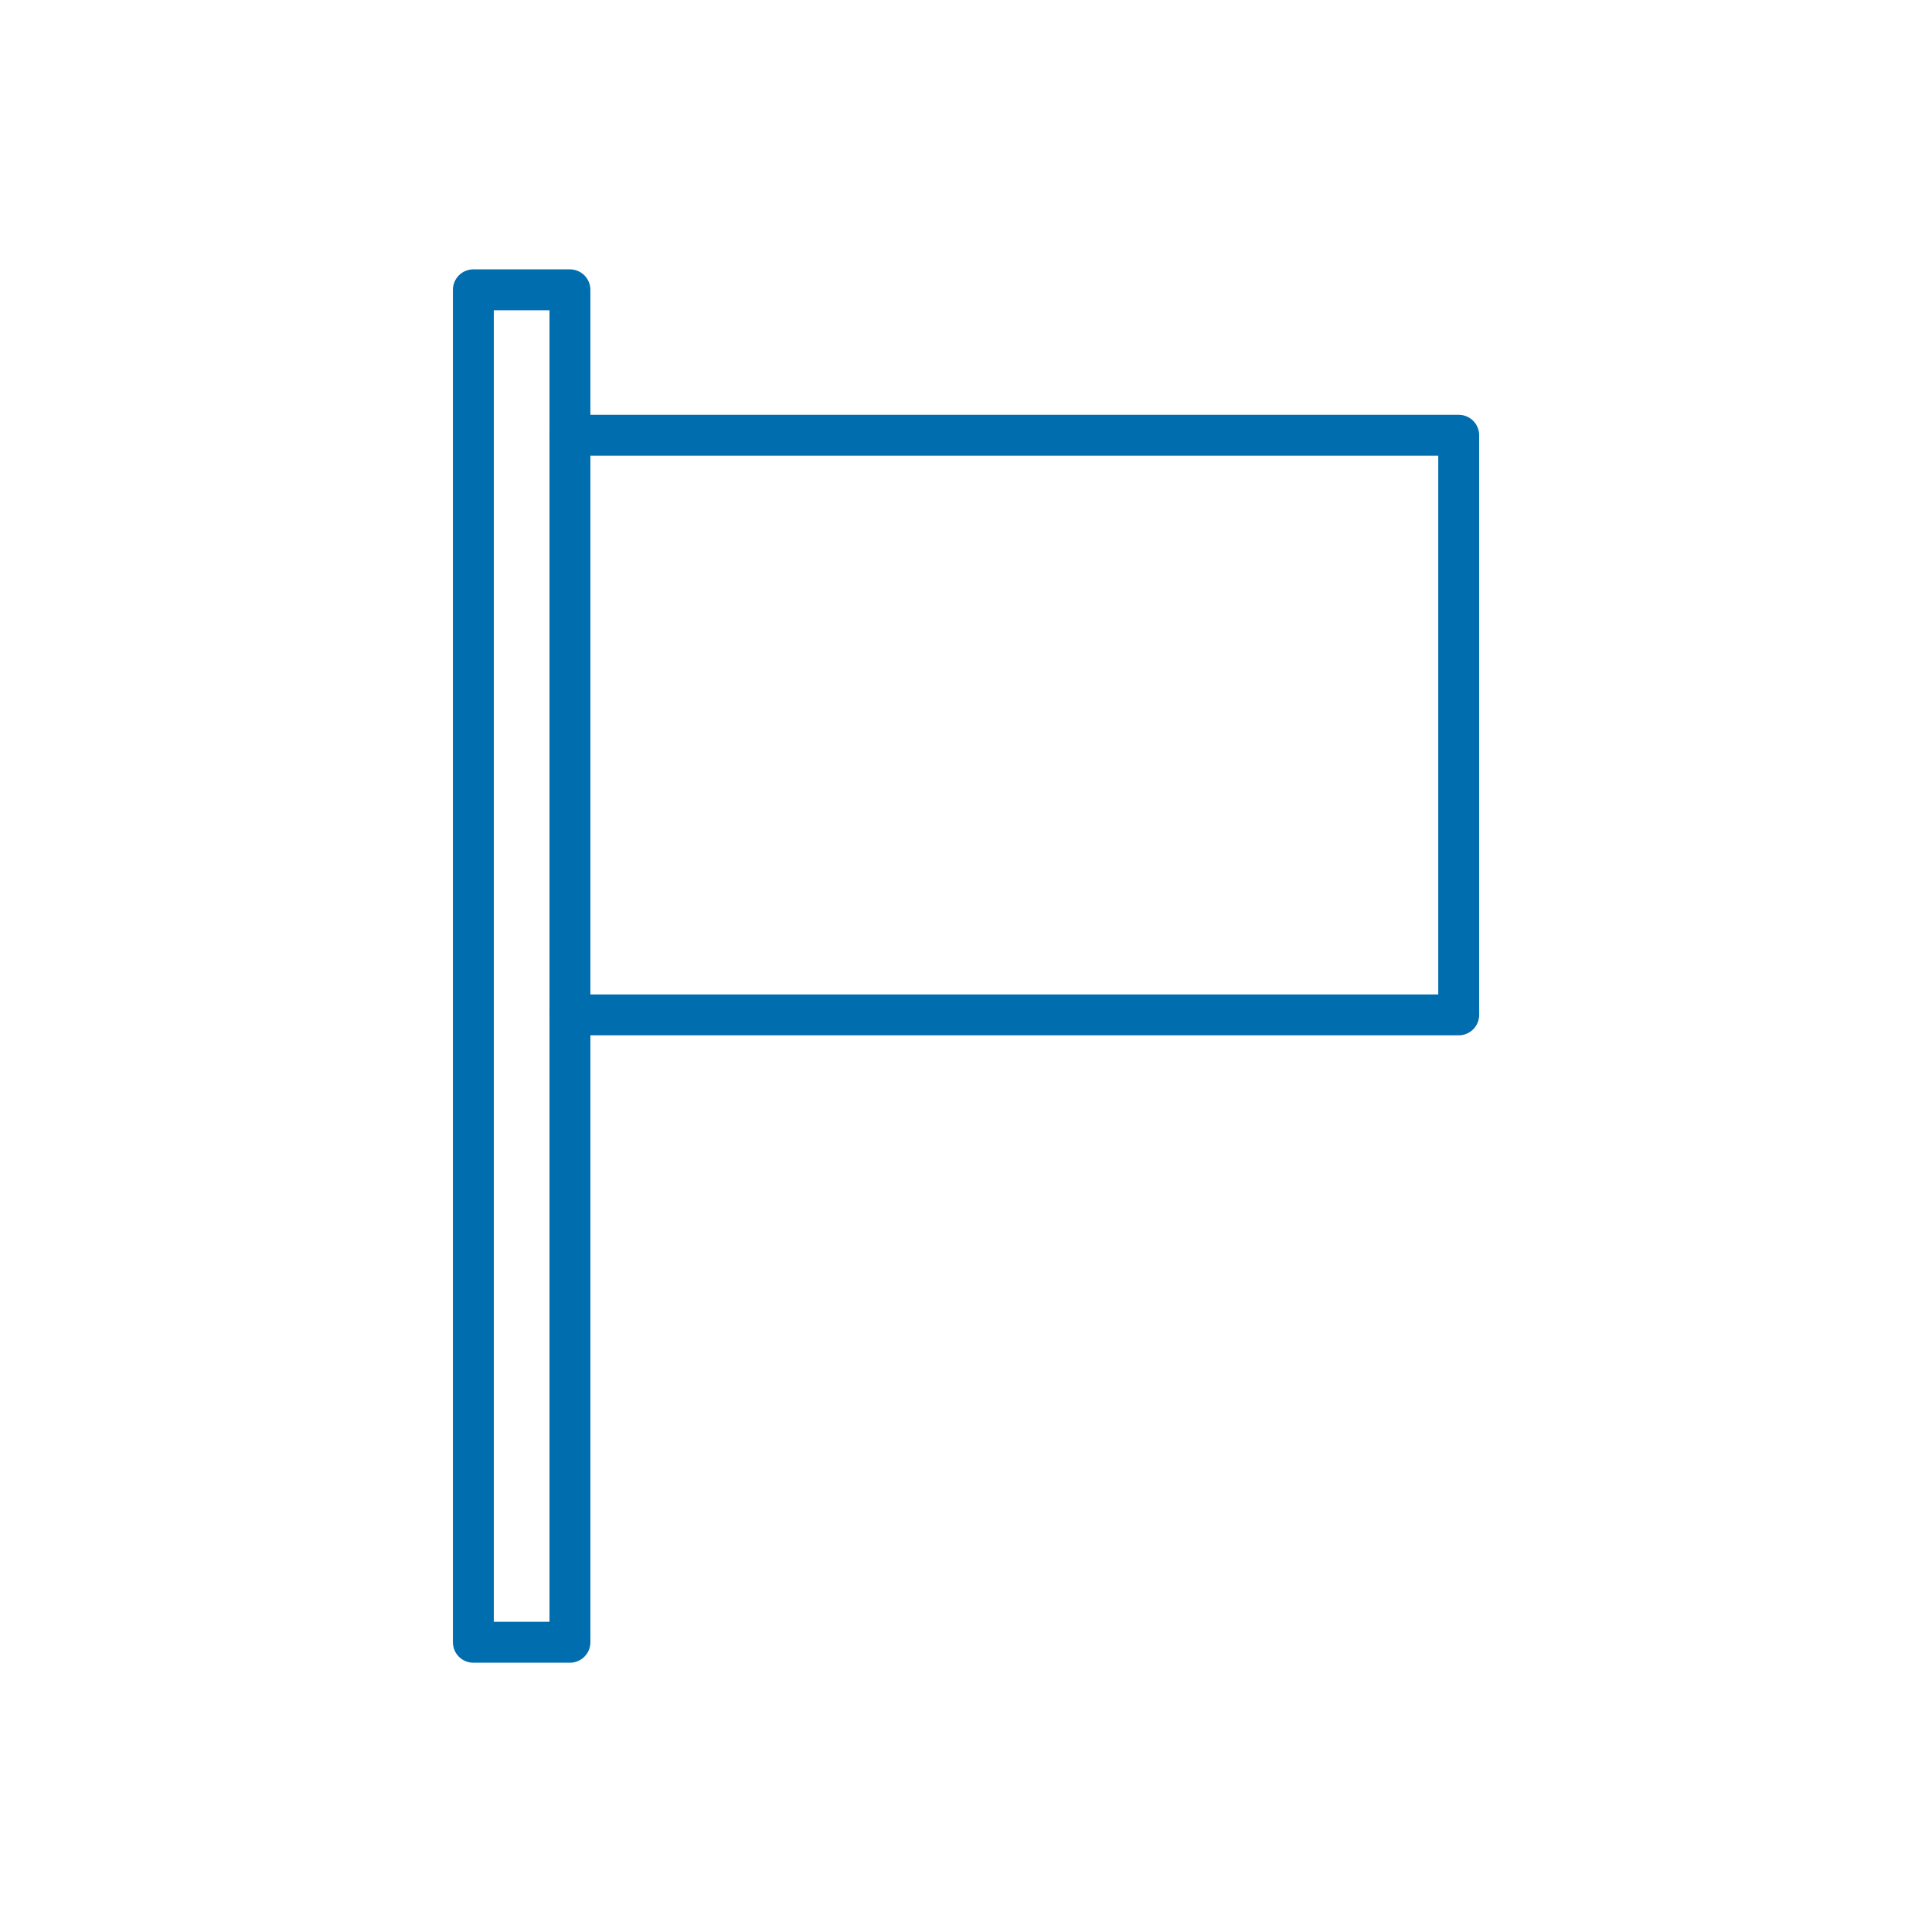 <?xml version="1.0" encoding="UTF-8"?><svg id="Livello_1" xmlns="http://www.w3.org/2000/svg" viewBox="0 0 283.46 283.46"><defs><style>.cls-1{fill:none;stroke:#006daf;stroke-linecap:round;stroke-linejoin:round;stroke-width:6px;}</style></defs><rect class="cls-1" x="69.45" y="42.52" width="14.17" height="198.43"/><polyline class="cls-1" points="83.62 63.86 214.02 63.86 214.02 148.9 83.62 148.9"/></svg>
